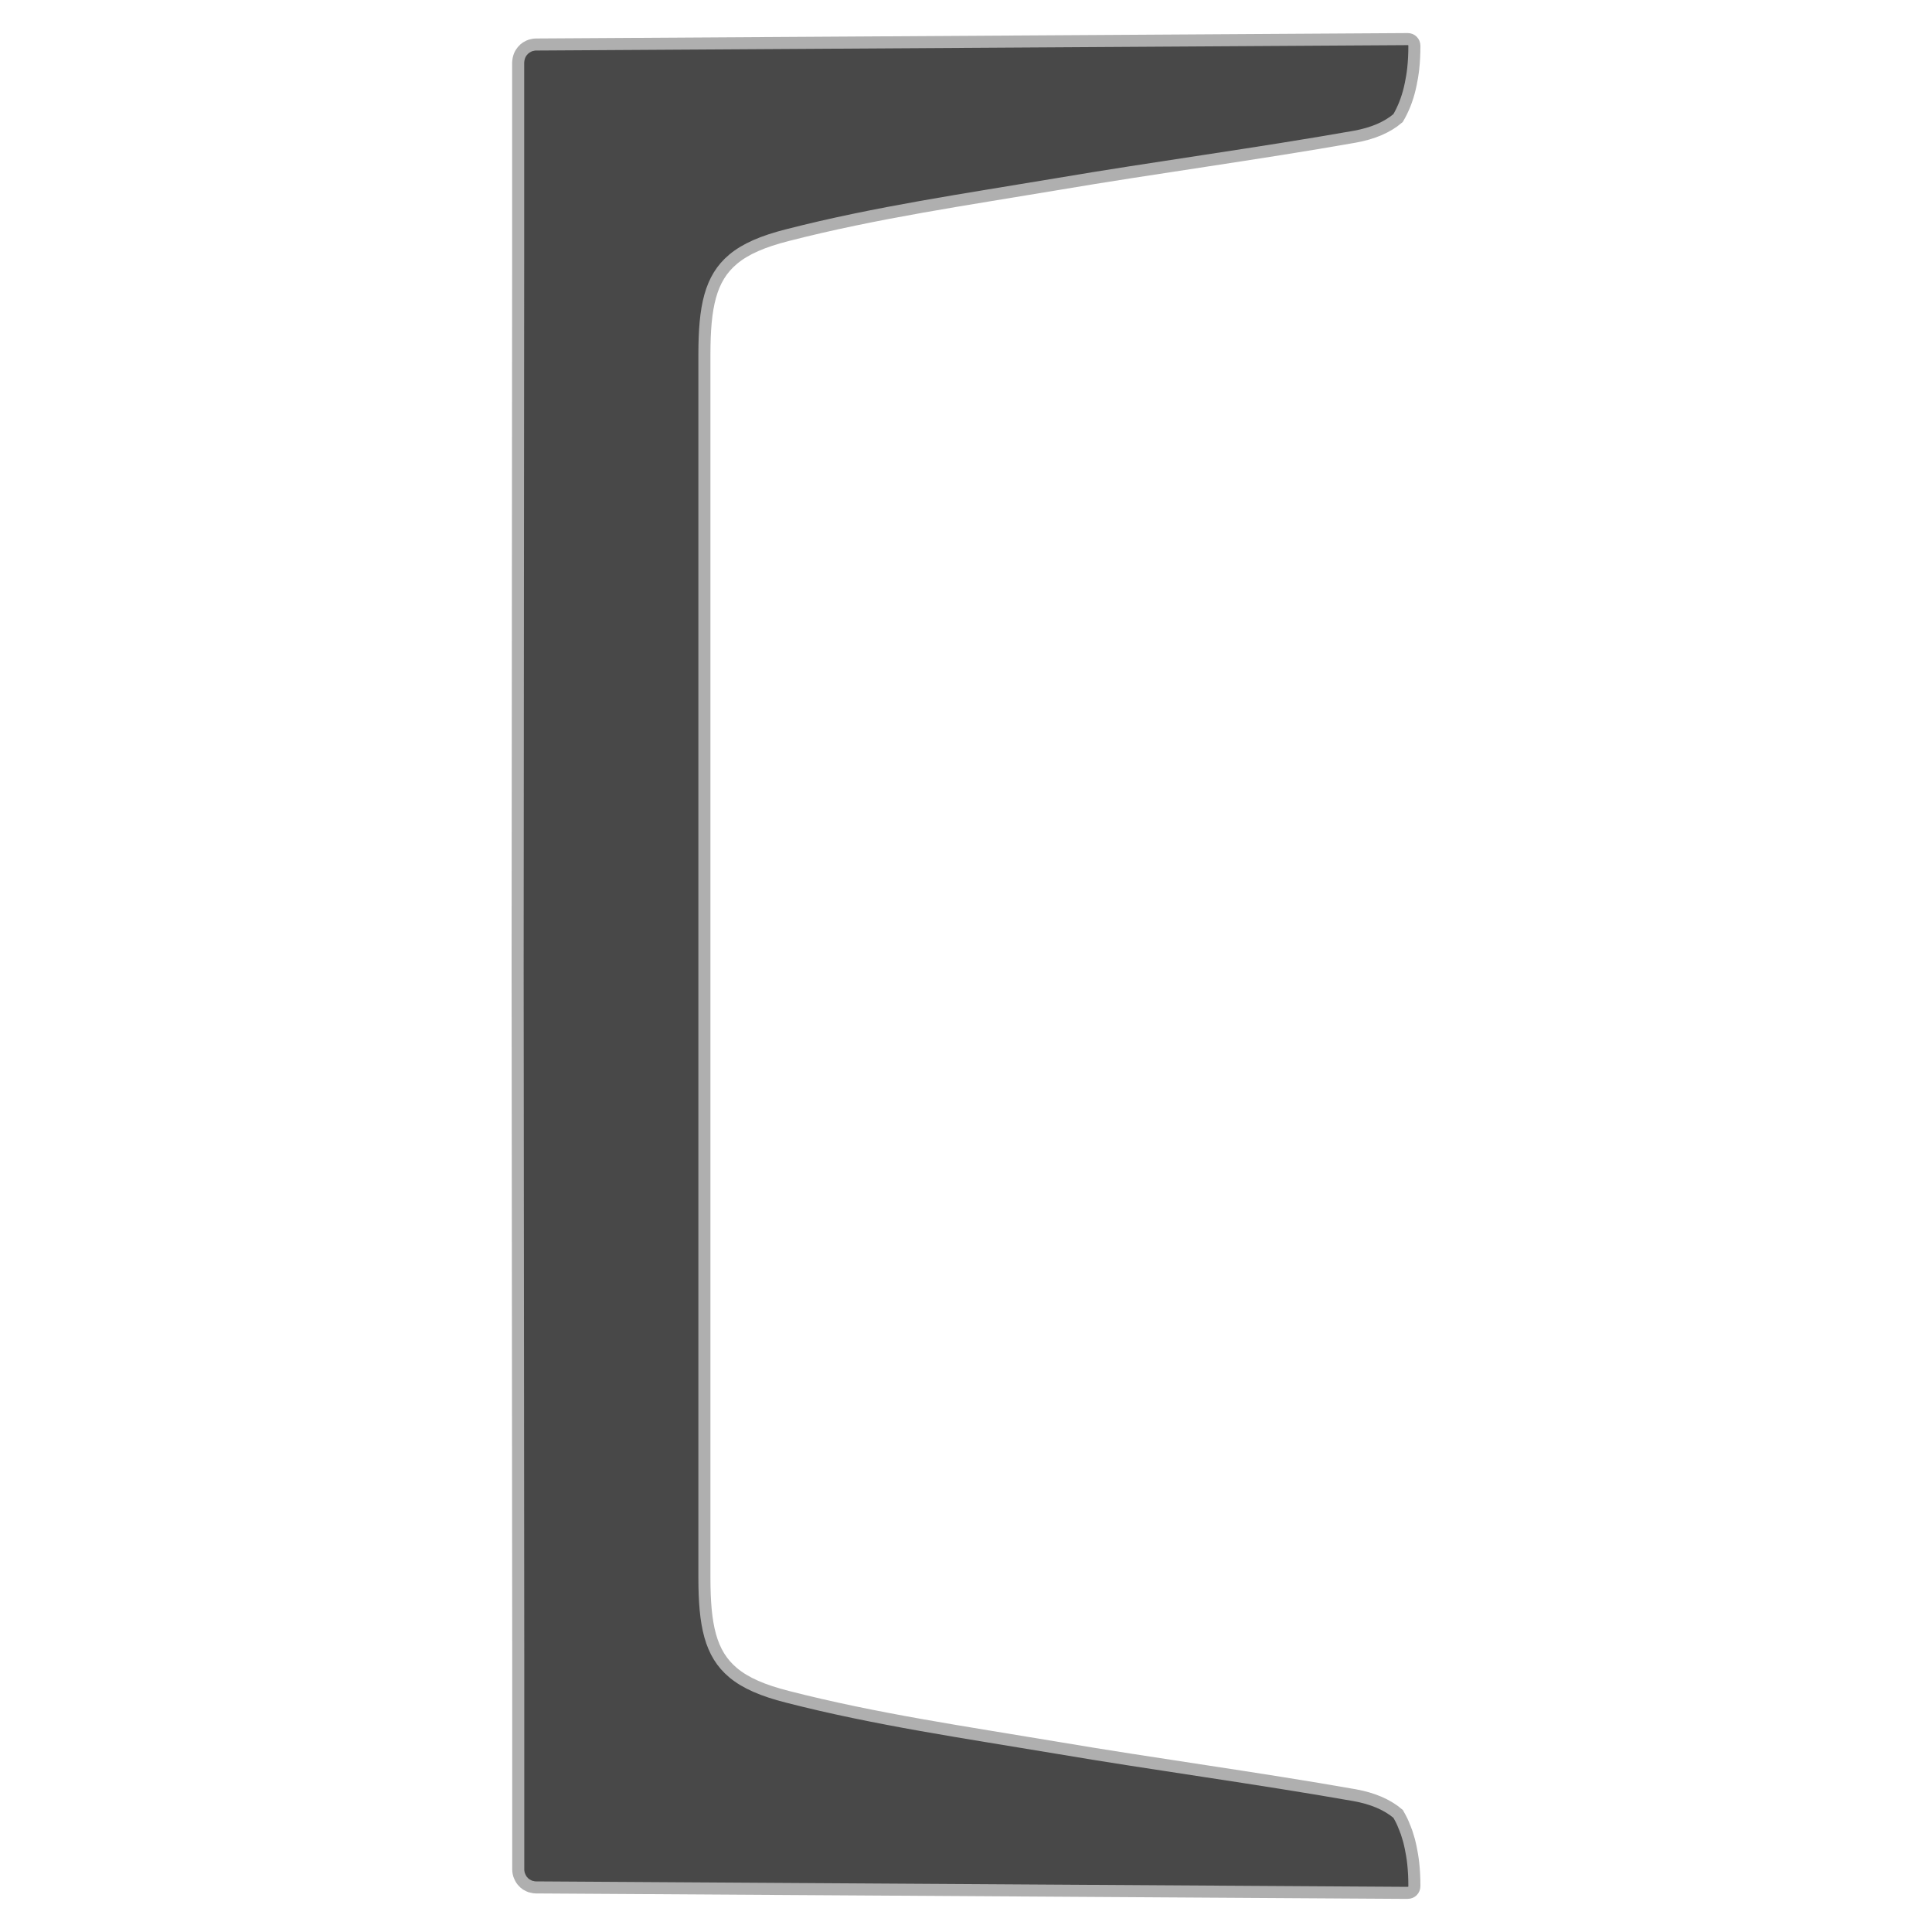 <svg width="25" height="25" viewBox="0 0 25 25" fill="none" xmlns="http://www.w3.org/2000/svg">
<path d="M18.287 24.11C18.297 24.203 18.302 24.3 18.302 24.406C18.302 24.455 18.265 24.493 18.217 24.493H18.109L6.934 24.423C6.918 24.423 6.901 24.421 6.885 24.416C6.872 24.415 6.857 24.409 6.846 24.404C6.836 24.399 6.826 24.394 6.816 24.388C6.811 24.386 6.806 24.384 6.803 24.379C6.792 24.373 6.782 24.364 6.774 24.354C6.764 24.344 6.754 24.334 6.747 24.322C6.738 24.307 6.729 24.292 6.723 24.275C6.718 24.264 6.713 24.25 6.711 24.237C6.708 24.222 6.706 24.207 6.706 24.19V21.413L6.698 12.499L6.705 3.354V0.809C6.706 0.792 6.708 0.777 6.711 0.762C6.718 0.73 6.729 0.702 6.747 0.677C6.754 0.665 6.764 0.655 6.774 0.645C6.782 0.635 6.792 0.626 6.803 0.62C6.808 0.615 6.811 0.613 6.816 0.611C6.826 0.605 6.836 0.6 6.846 0.595C6.857 0.59 6.872 0.585 6.885 0.583C6.901 0.578 6.918 0.576 6.934 0.576L18.217 0.506C18.265 0.506 18.302 0.544 18.302 0.593C18.302 0.699 18.297 0.797 18.287 0.89C18.282 0.928 18.278 0.965 18.271 1.002C18.266 1.032 18.261 1.06 18.255 1.087C18.251 1.107 18.247 1.127 18.242 1.146C18.207 1.292 18.156 1.417 18.091 1.528C17.95 1.649 17.762 1.727 17.531 1.769C16.249 1.995 14.957 2.166 13.672 2.384C12.506 2.58 11.331 2.749 10.188 3.043C9.873 3.123 9.647 3.22 9.487 3.354C9.19 3.602 9.115 3.973 9.115 4.588V20.412C9.115 21.026 9.19 21.397 9.487 21.645C9.647 21.779 9.873 21.876 10.188 21.956C11.331 22.25 12.506 22.419 13.672 22.615C14.957 22.833 16.249 23.004 17.531 23.23C17.762 23.272 17.95 23.351 18.091 23.471C18.107 23.5 18.124 23.528 18.138 23.558C18.15 23.583 18.161 23.608 18.171 23.635C18.179 23.652 18.186 23.671 18.192 23.689C18.196 23.696 18.199 23.704 18.201 23.712C18.207 23.731 18.214 23.751 18.22 23.773C18.229 23.798 18.235 23.825 18.242 23.853C18.247 23.872 18.251 23.892 18.255 23.912C18.261 23.94 18.266 23.969 18.271 23.997C18.278 24.034 18.282 24.071 18.287 24.11Z" fill="#484848" stroke="#AFAFAF" stroke-width="0.156" stroke-miterlimit="10"/>
</svg>
